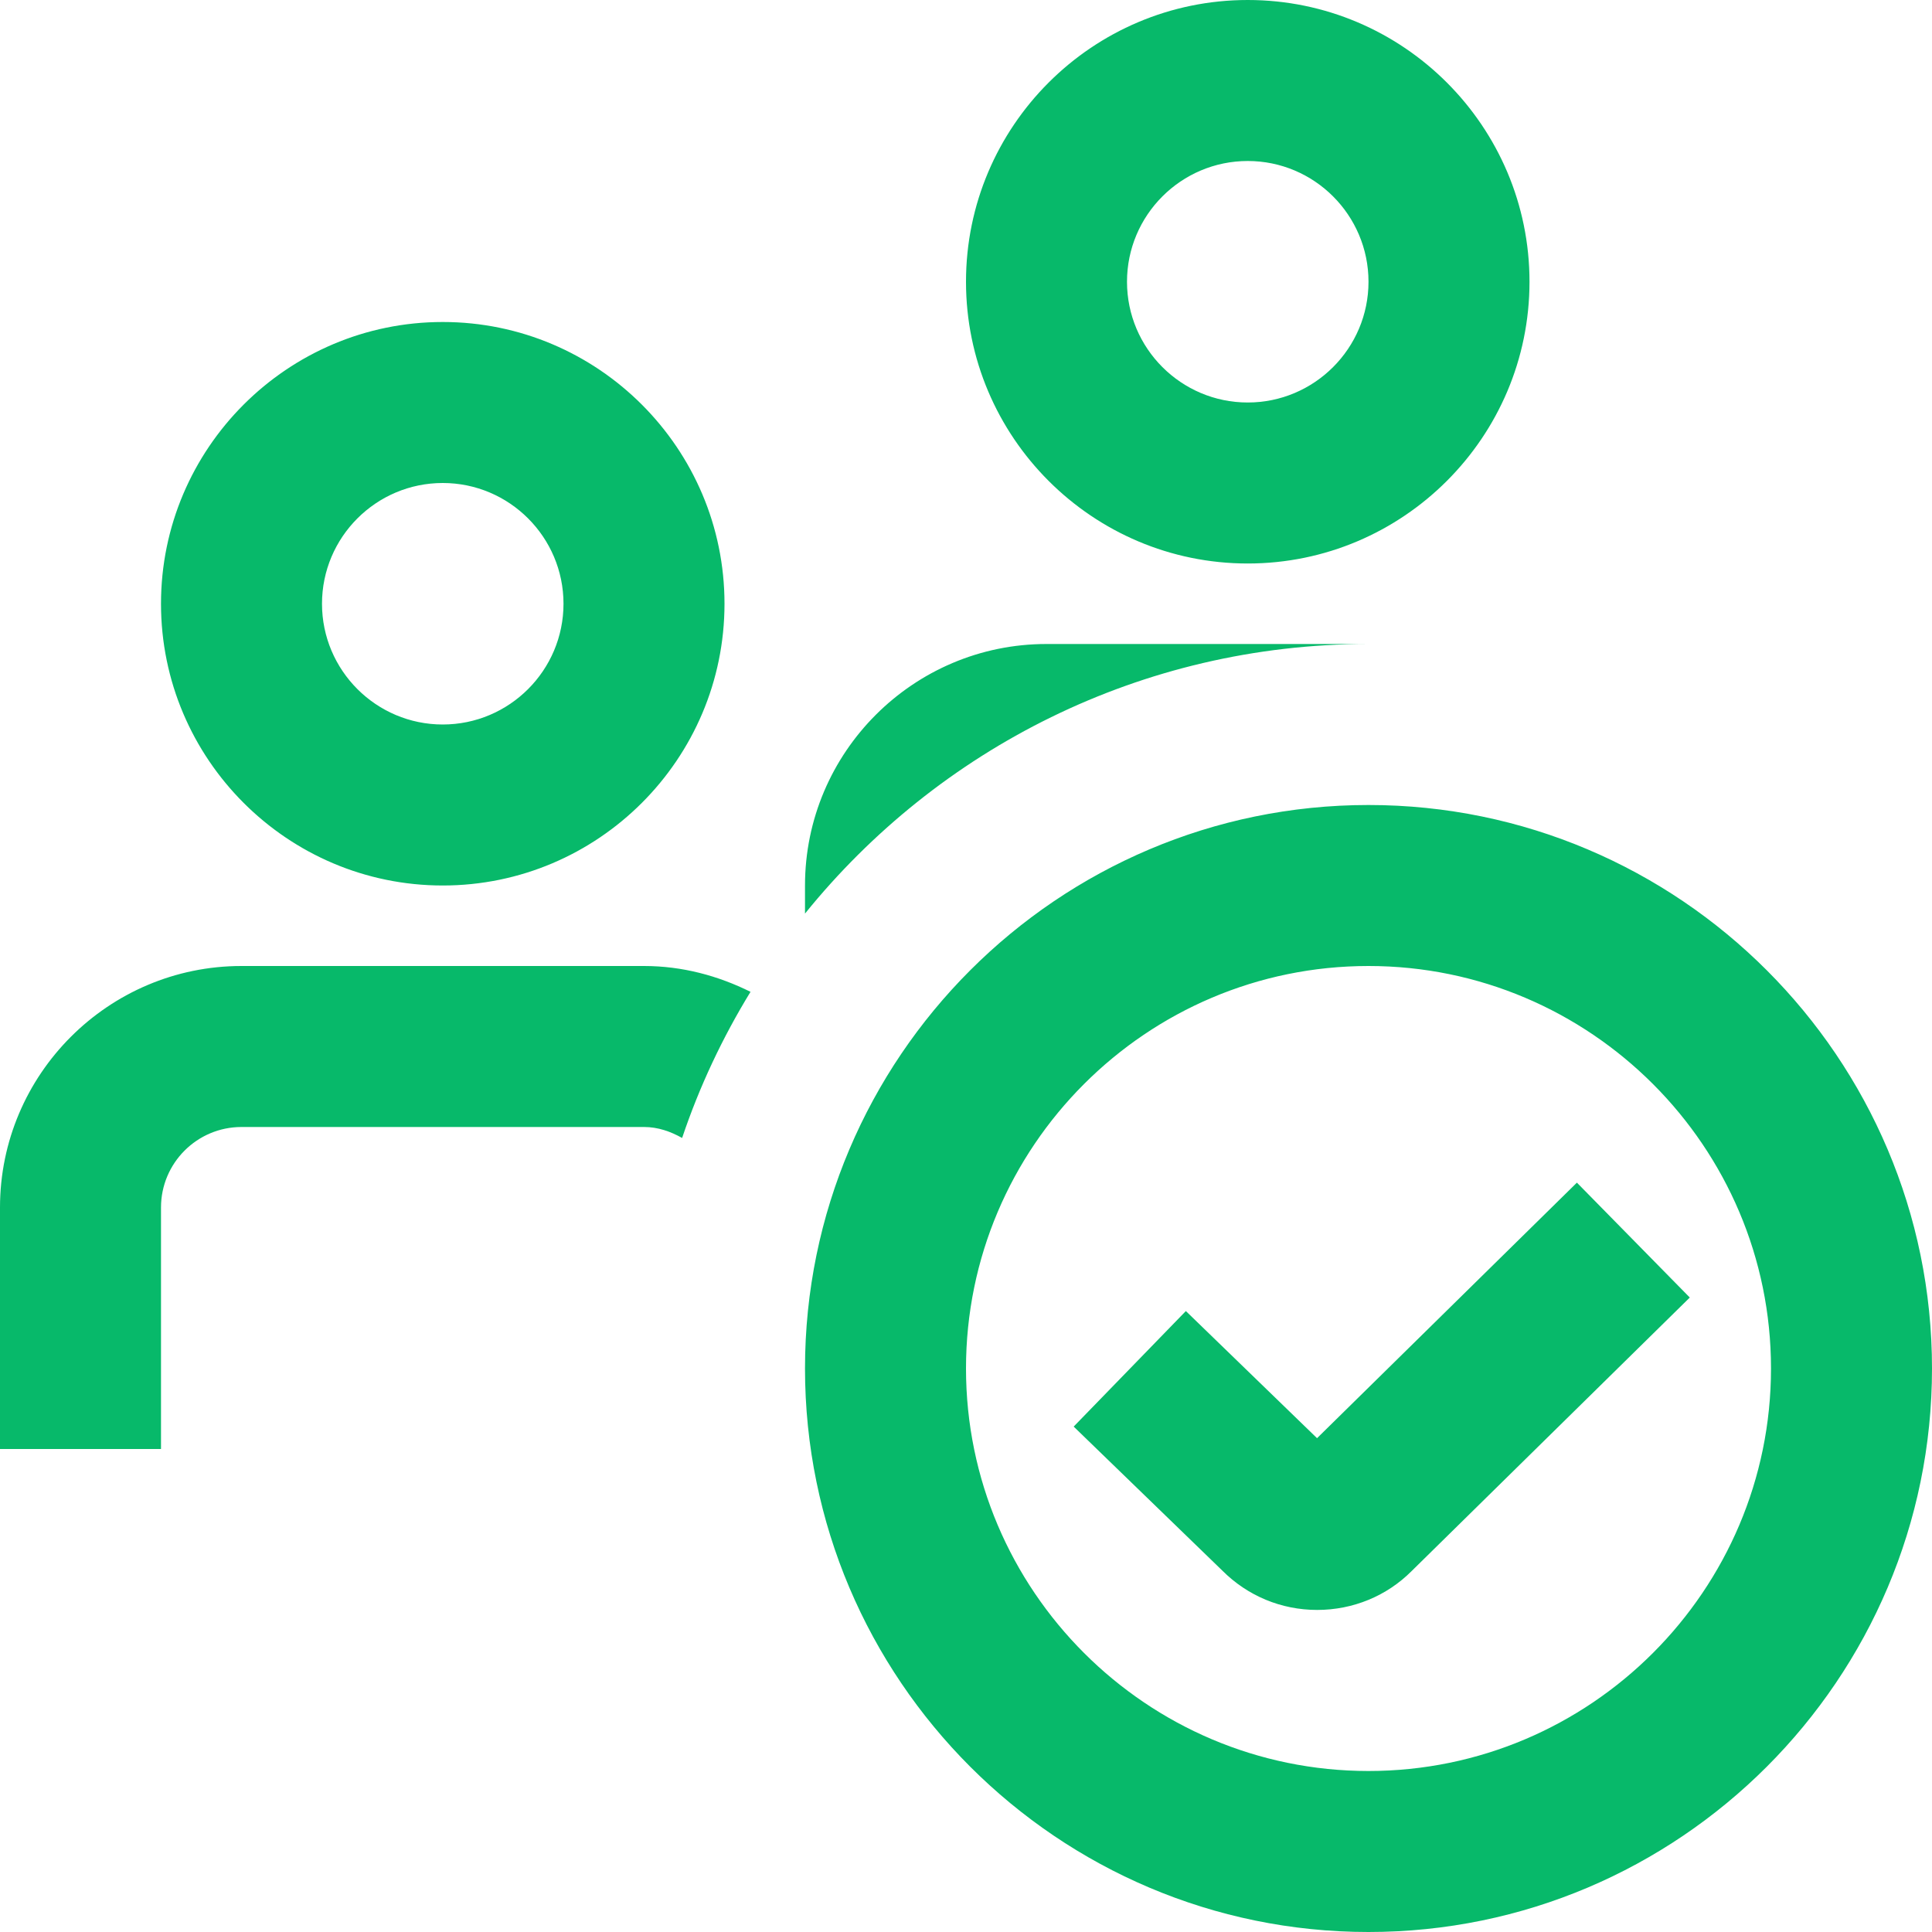 <svg width="30" height="30" viewBox="0 0 30 30" fill="none" xmlns="http://www.w3.org/2000/svg">
<g clip-path="url(#clip0_120_371)">
<path d="M6.875 13.75C9.287 13.75 11.25 11.787 11.25 9.375C11.25 6.963 9.287 5 6.875 5C4.463 5 2.5 6.963 2.5 9.375C2.5 11.787 4.463 13.75 6.875 13.75ZM6.875 7.5C7.909 7.5 8.75 8.341 8.75 9.375C8.75 10.409 7.909 11.25 6.875 11.25C5.841 11.25 5 10.409 5 9.375C5 8.341 5.841 7.5 6.875 7.5ZM19.375 8.75C21.788 8.75 23.75 6.787 23.75 4.375C23.75 1.962 21.788 0 19.375 0C16.962 0 15 1.962 15 4.375C15 6.787 16.962 8.75 19.375 8.75ZM19.375 2.5C20.409 2.5 21.25 3.341 21.25 4.375C21.25 5.409 20.409 6.25 19.375 6.25C18.341 6.25 17.5 5.409 17.5 4.375C17.5 3.341 18.341 2.5 19.375 2.5ZM21.25 12.5C16.426 12.5 12.5 16.426 12.5 21.25C12.5 26.074 16.426 30 21.25 30C26.074 30 30 26.074 30 21.25C30 16.426 26.074 12.5 21.25 12.5ZM21.25 27.5C17.804 27.5 15 24.696 15 21.25C15 17.804 17.804 15 21.25 15C24.696 15 27.5 17.804 27.5 21.25C27.5 24.696 24.696 27.5 21.25 27.5ZM26.239 20.148L21.919 24.396C21.534 24.782 21.01 24.999 20.453 24.999C19.895 24.999 19.372 24.781 18.979 24.387L16.672 22.152L18.414 20.358L20.451 22.332L24.486 18.364L26.239 20.148ZM10 15C10.596 15 11.152 15.152 11.654 15.401C11.22 16.11 10.861 16.869 10.592 17.67C10.414 17.571 10.219 17.5 10.001 17.5H3.75C3.06 17.5 2.5 18.06 2.5 18.75V22.5H0V18.75C0 16.683 1.683 15 3.75 15H10ZM12.5 14.186V13.75C12.5 11.682 14.182 10 16.25 10H21.25C17.714 10 14.562 11.635 12.5 14.186Z" fill="#07B96A"/>
</g>
<defs>
<clipPath id="clip0_120_371">
<rect width="30" height="30" fill="white"/>
</clipPath>
</defs>
</svg>

